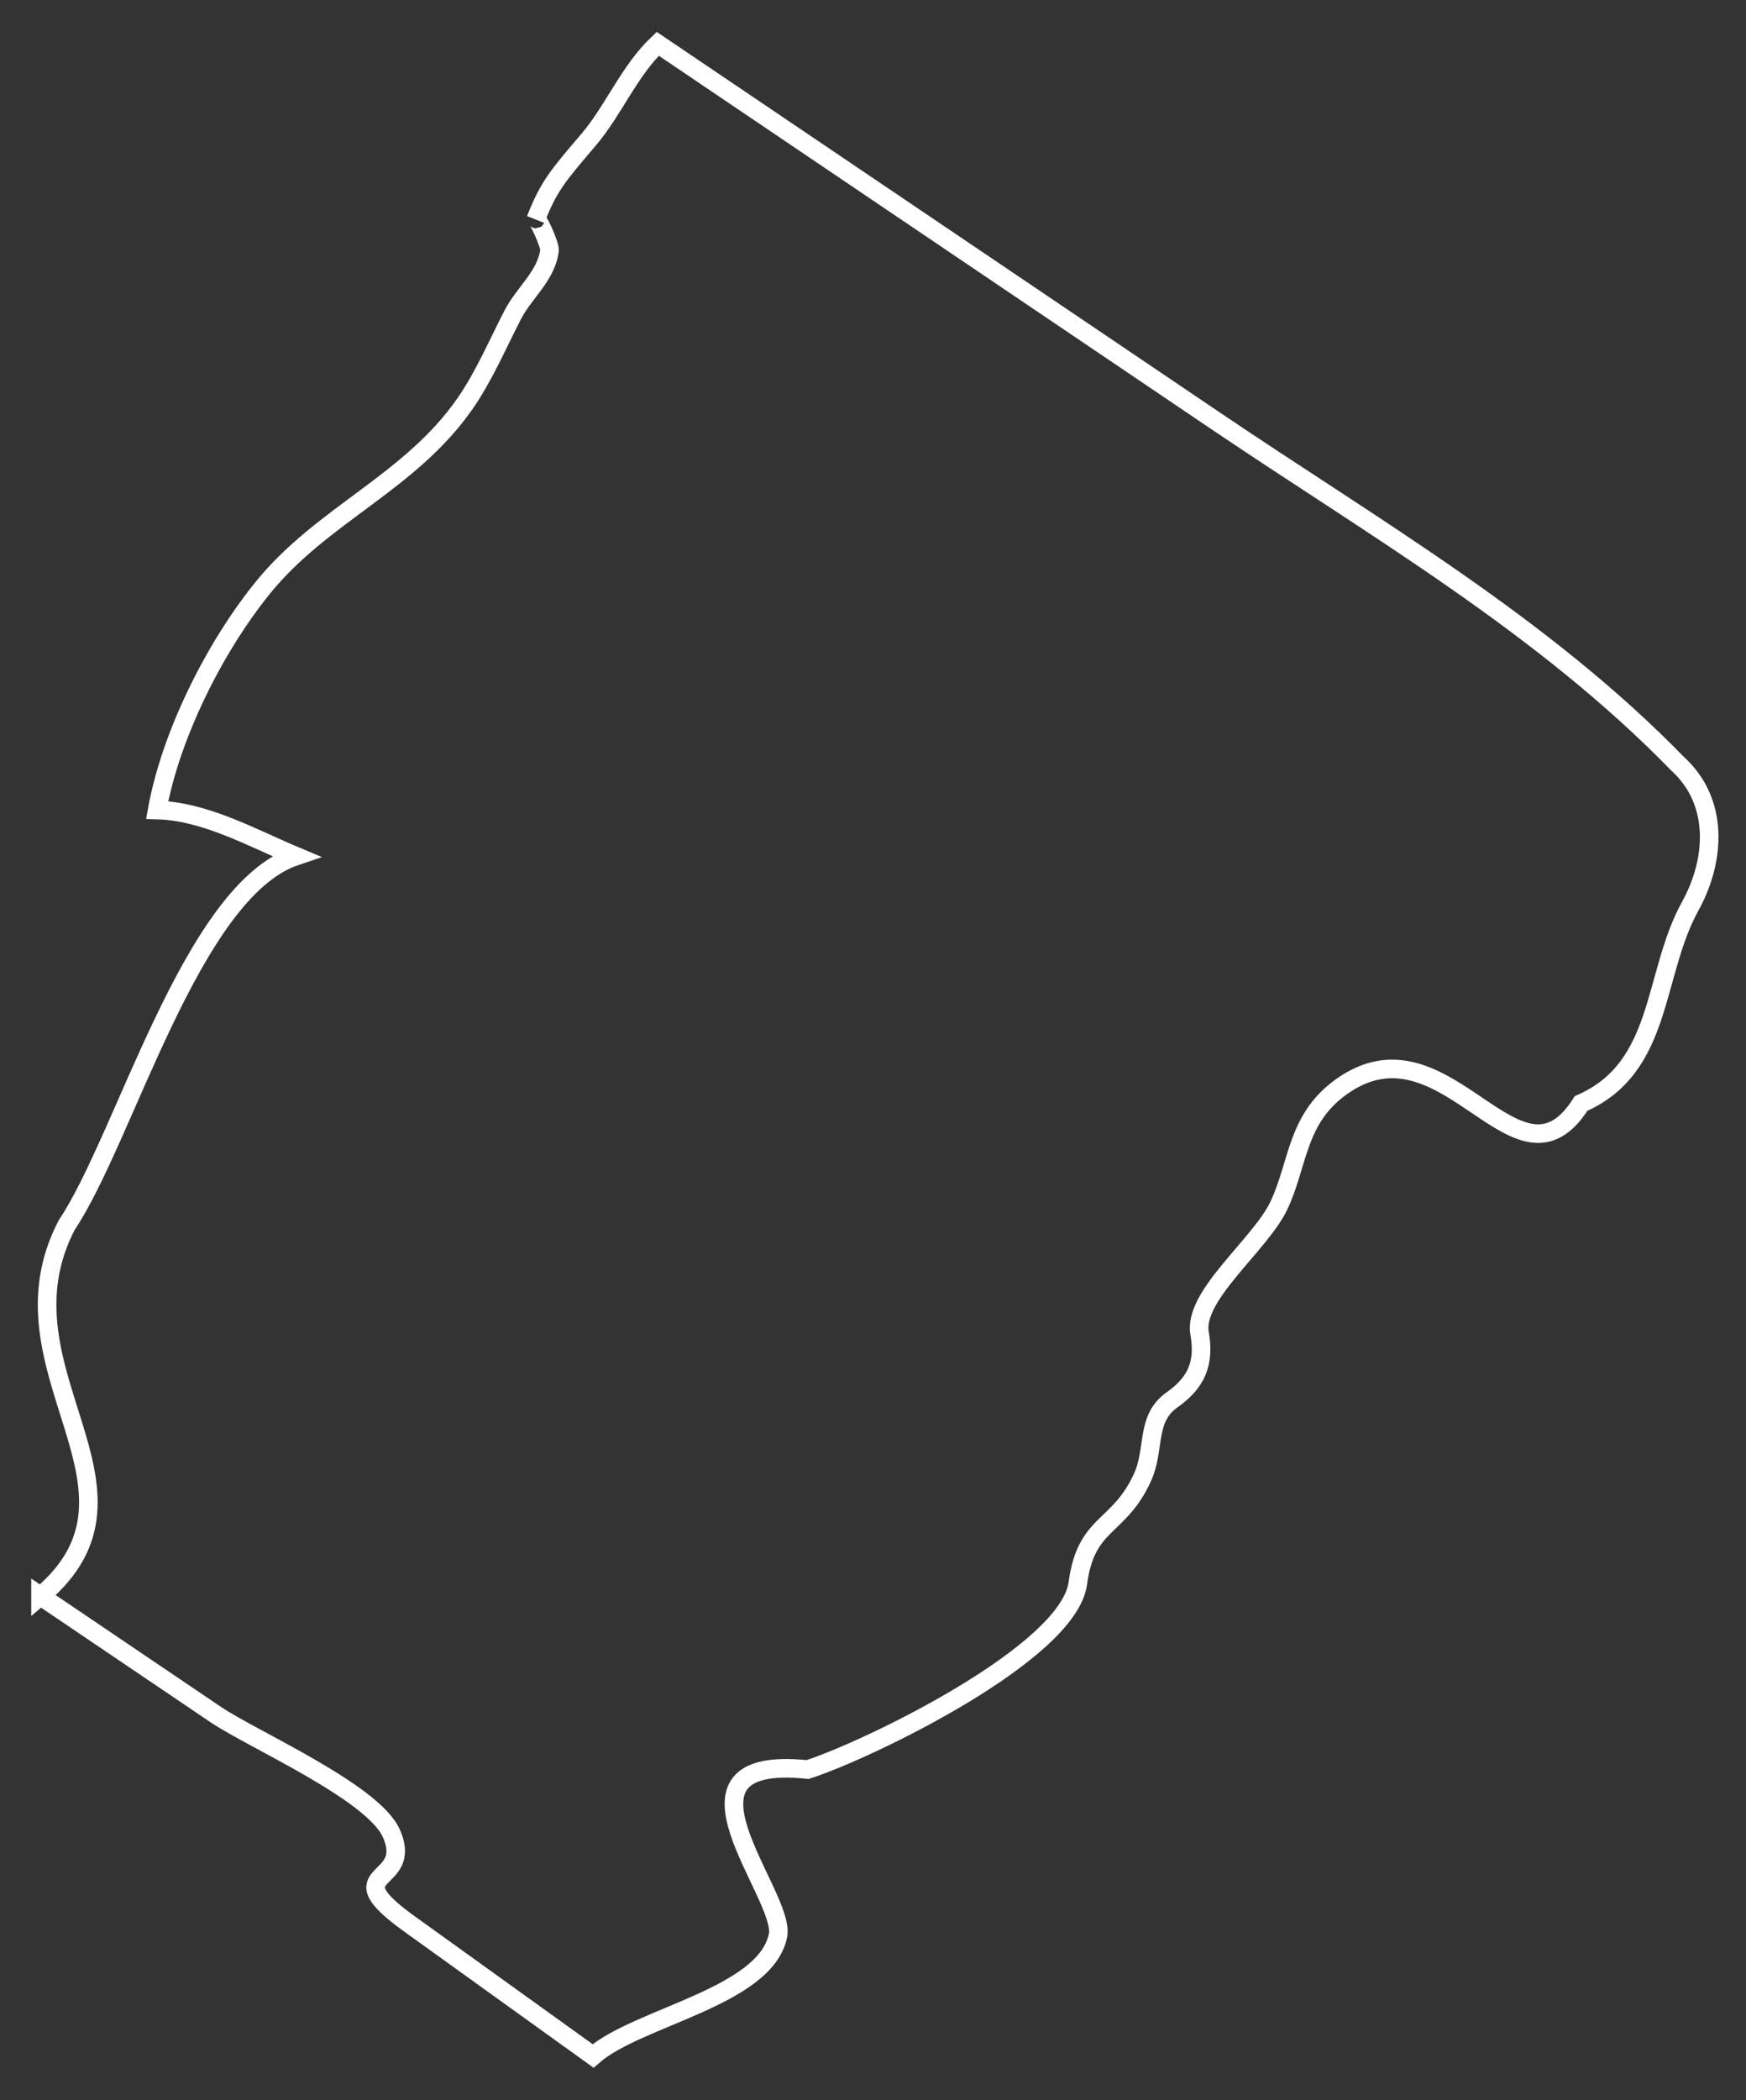 <?xml version="1.0" encoding="UTF-8"?><svg xmlns="http://www.w3.org/2000/svg" xmlns:xlink="http://www.w3.org/1999/xlink" xmlns:avocode="https://avocode.com/" id="SVGDoc68d2b86637af5" width="94px" height="113px" version="1.1" viewBox="0 0 94 113" aria-hidden="true"><rect x="0" y="0" width="94" height="113" fill="#333333" stroke="none"/><defs><linearGradient class="cerosgradient" data-cerosgradient="true" id="CerosGradient_id60bba8179" gradientUnits="userSpaceOnUse" x1="50%" y1="100%" x2="50%" y2="0%"><stop offset="0%" stop-color="#d1d1d1"/><stop offset="100%" stop-color="#d1d1d1"/></linearGradient><linearGradient/></defs><g><g><path d="M2.182,85.875c3.146,2.128 6.295,4.253 9.44,6.38c1.979,1.335 8.456,4.16 9.445,6.382c1.275,2.87 -3.195,1.876 0.982,4.881c3.294,2.364 6.585,4.729 9.88,7.099c2.39,-2.099 9.298,-3.166 9.957,-6.486c0.43,-2.178 -6.541,-9.772 1.593,-8.923c3.226,-1.037 14.047,-6.25 14.549,-10.024c0.445,-3.331 2.19,-2.896 3.469,-5.668c0.717,-1.555 0.16,-3.178 1.595,-4.192c1.332,-0.941 1.772,-1.978 1.489,-3.598c-0.351,-2.017 3.268,-4.754 4.267,-6.856c1.1,-2.319 0.922,-4.814 3.607,-6.562c5.51,-3.586 9.268,6.441 12.665,1.065c4.452,-1.946 3.833,-6.923 5.881,-10.623c1.379,-2.5 1.54,-5.633 -0.675,-7.649c-7.269,-7.465 -16.239,-12.621 -24.867,-18.449c-10.017,-6.764 -20.032,-13.53 -30.048,-20.295c-1.525,1.44 -2.383,3.584 -3.716,5.152c-1.658,1.943 -2.146,2.498 -2.854,4.3c0.078,-0.195 0.782,1.4 0.745,1.663c-0.18,1.378 -1.347,2.248 -1.976,3.456c-0.803,1.553 -1.558,3.325 -2.563,4.77c-2.967,4.278 -7.721,5.983 -10.919,9.951c-2.597,3.216 -4.938,7.906 -5.668,11.933c2.57,0.069 5.055,1.471 7.457,2.481c-5.615,1.886 -9.19,15.177 -12.323,19.846c-4.086,7.825 5.471,14.196 -1.412,19.966z" fill-opacity="0" fill="#ffffff" stroke-linejoin="miter" stroke-linecap="butt" stroke-opacity="1" stroke="#ffffff" stroke-miterlimit="20" stroke-width="1"/></g></g></svg>